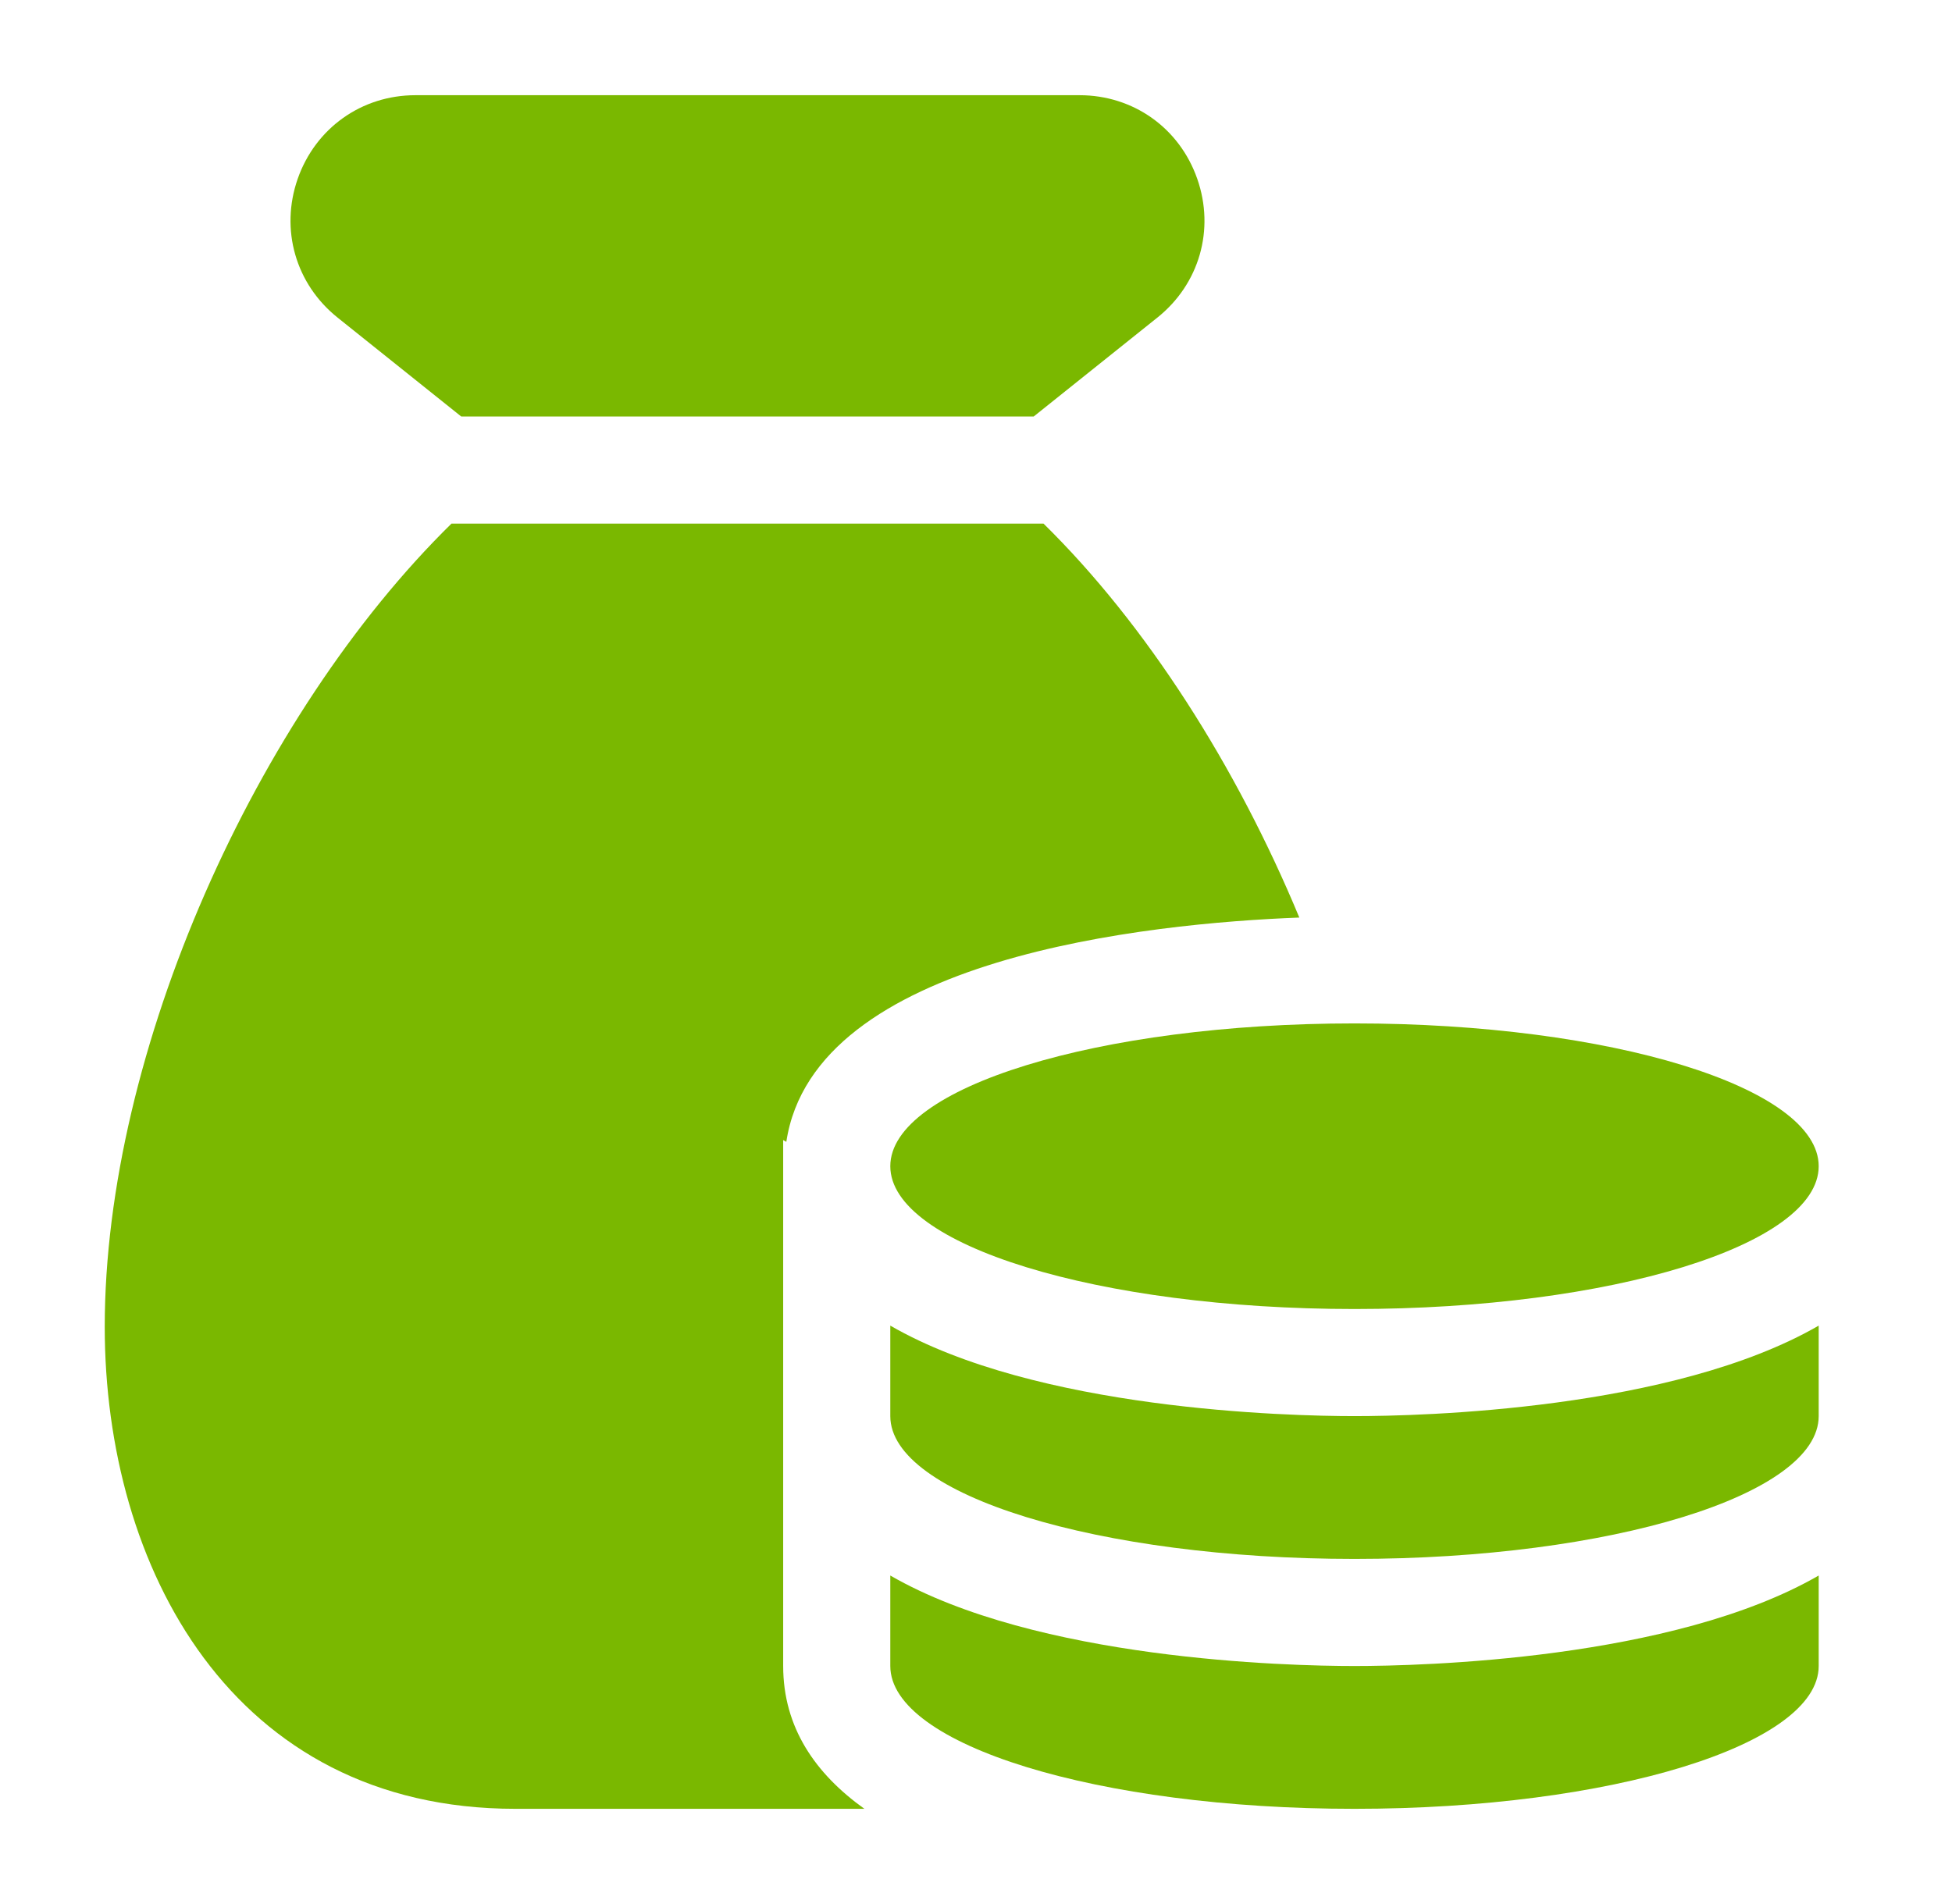 <svg width="41" height="40" viewBox="0 0 41 40" fill="none" xmlns="http://www.w3.org/2000/svg">
<g clip-path="url(#clip0_57_201)">
<path d="M9.688 8.75H21.712L24.307 6.674C25.191 5.969 25.521 4.824 25.147 3.756C24.774 2.688 23.803 2 22.675 2H8.725C7.597 2 6.627 2.69 6.253 3.756C5.88 4.823 6.21 5.969 7.092 6.673L9.688 8.75Z" fill="#7AB800"/>
<path d="M28.45 27.5C33.835 27.5 38.2 26.157 38.2 24.5C38.2 22.843 33.835 21.5 28.45 21.5C23.065 21.5 18.7 22.843 18.7 24.5C18.7 26.157 23.065 27.5 28.45 27.5Z" fill="#7AB800"/>
<path d="M28.45 32.75C33.835 32.75 38.2 31.407 38.2 29.75V27.849C35.131 29.622 29.848 29.75 28.45 29.75C27.052 29.75 21.769 29.621 18.7 27.849V29.75C18.7 31.407 23.065 32.75 28.45 32.75Z" fill="#7AB800"/>
<path d="M16.45 35V29.75V29.201V23.951L16.516 23.988C17.1 20.107 24.142 19.397 27.291 19.276C25.971 16.096 24.079 13.123 21.918 11H9.483C5.386 15.021 2.2 22.078 2.2 27.875C2.2 32.913 4.867 38 10.825 38H18.156C17.128 37.265 16.45 36.293 16.45 35Z" fill="#7AB800"/>
<path d="M28.45 35C27.052 35 21.769 34.871 18.7 33.099V35C18.7 36.657 23.065 38 28.45 38C33.835 38 38.2 36.657 38.2 35V33.099C35.131 34.871 29.848 35 28.45 35Z" fill="#7AB800"/>
</g>
<defs>
<clipPath id="clip0_57_201">
<rect width="36" height="36" fill="white" transform="translate(2.2 2)"/>
</clipPath>
</defs>
</svg>
